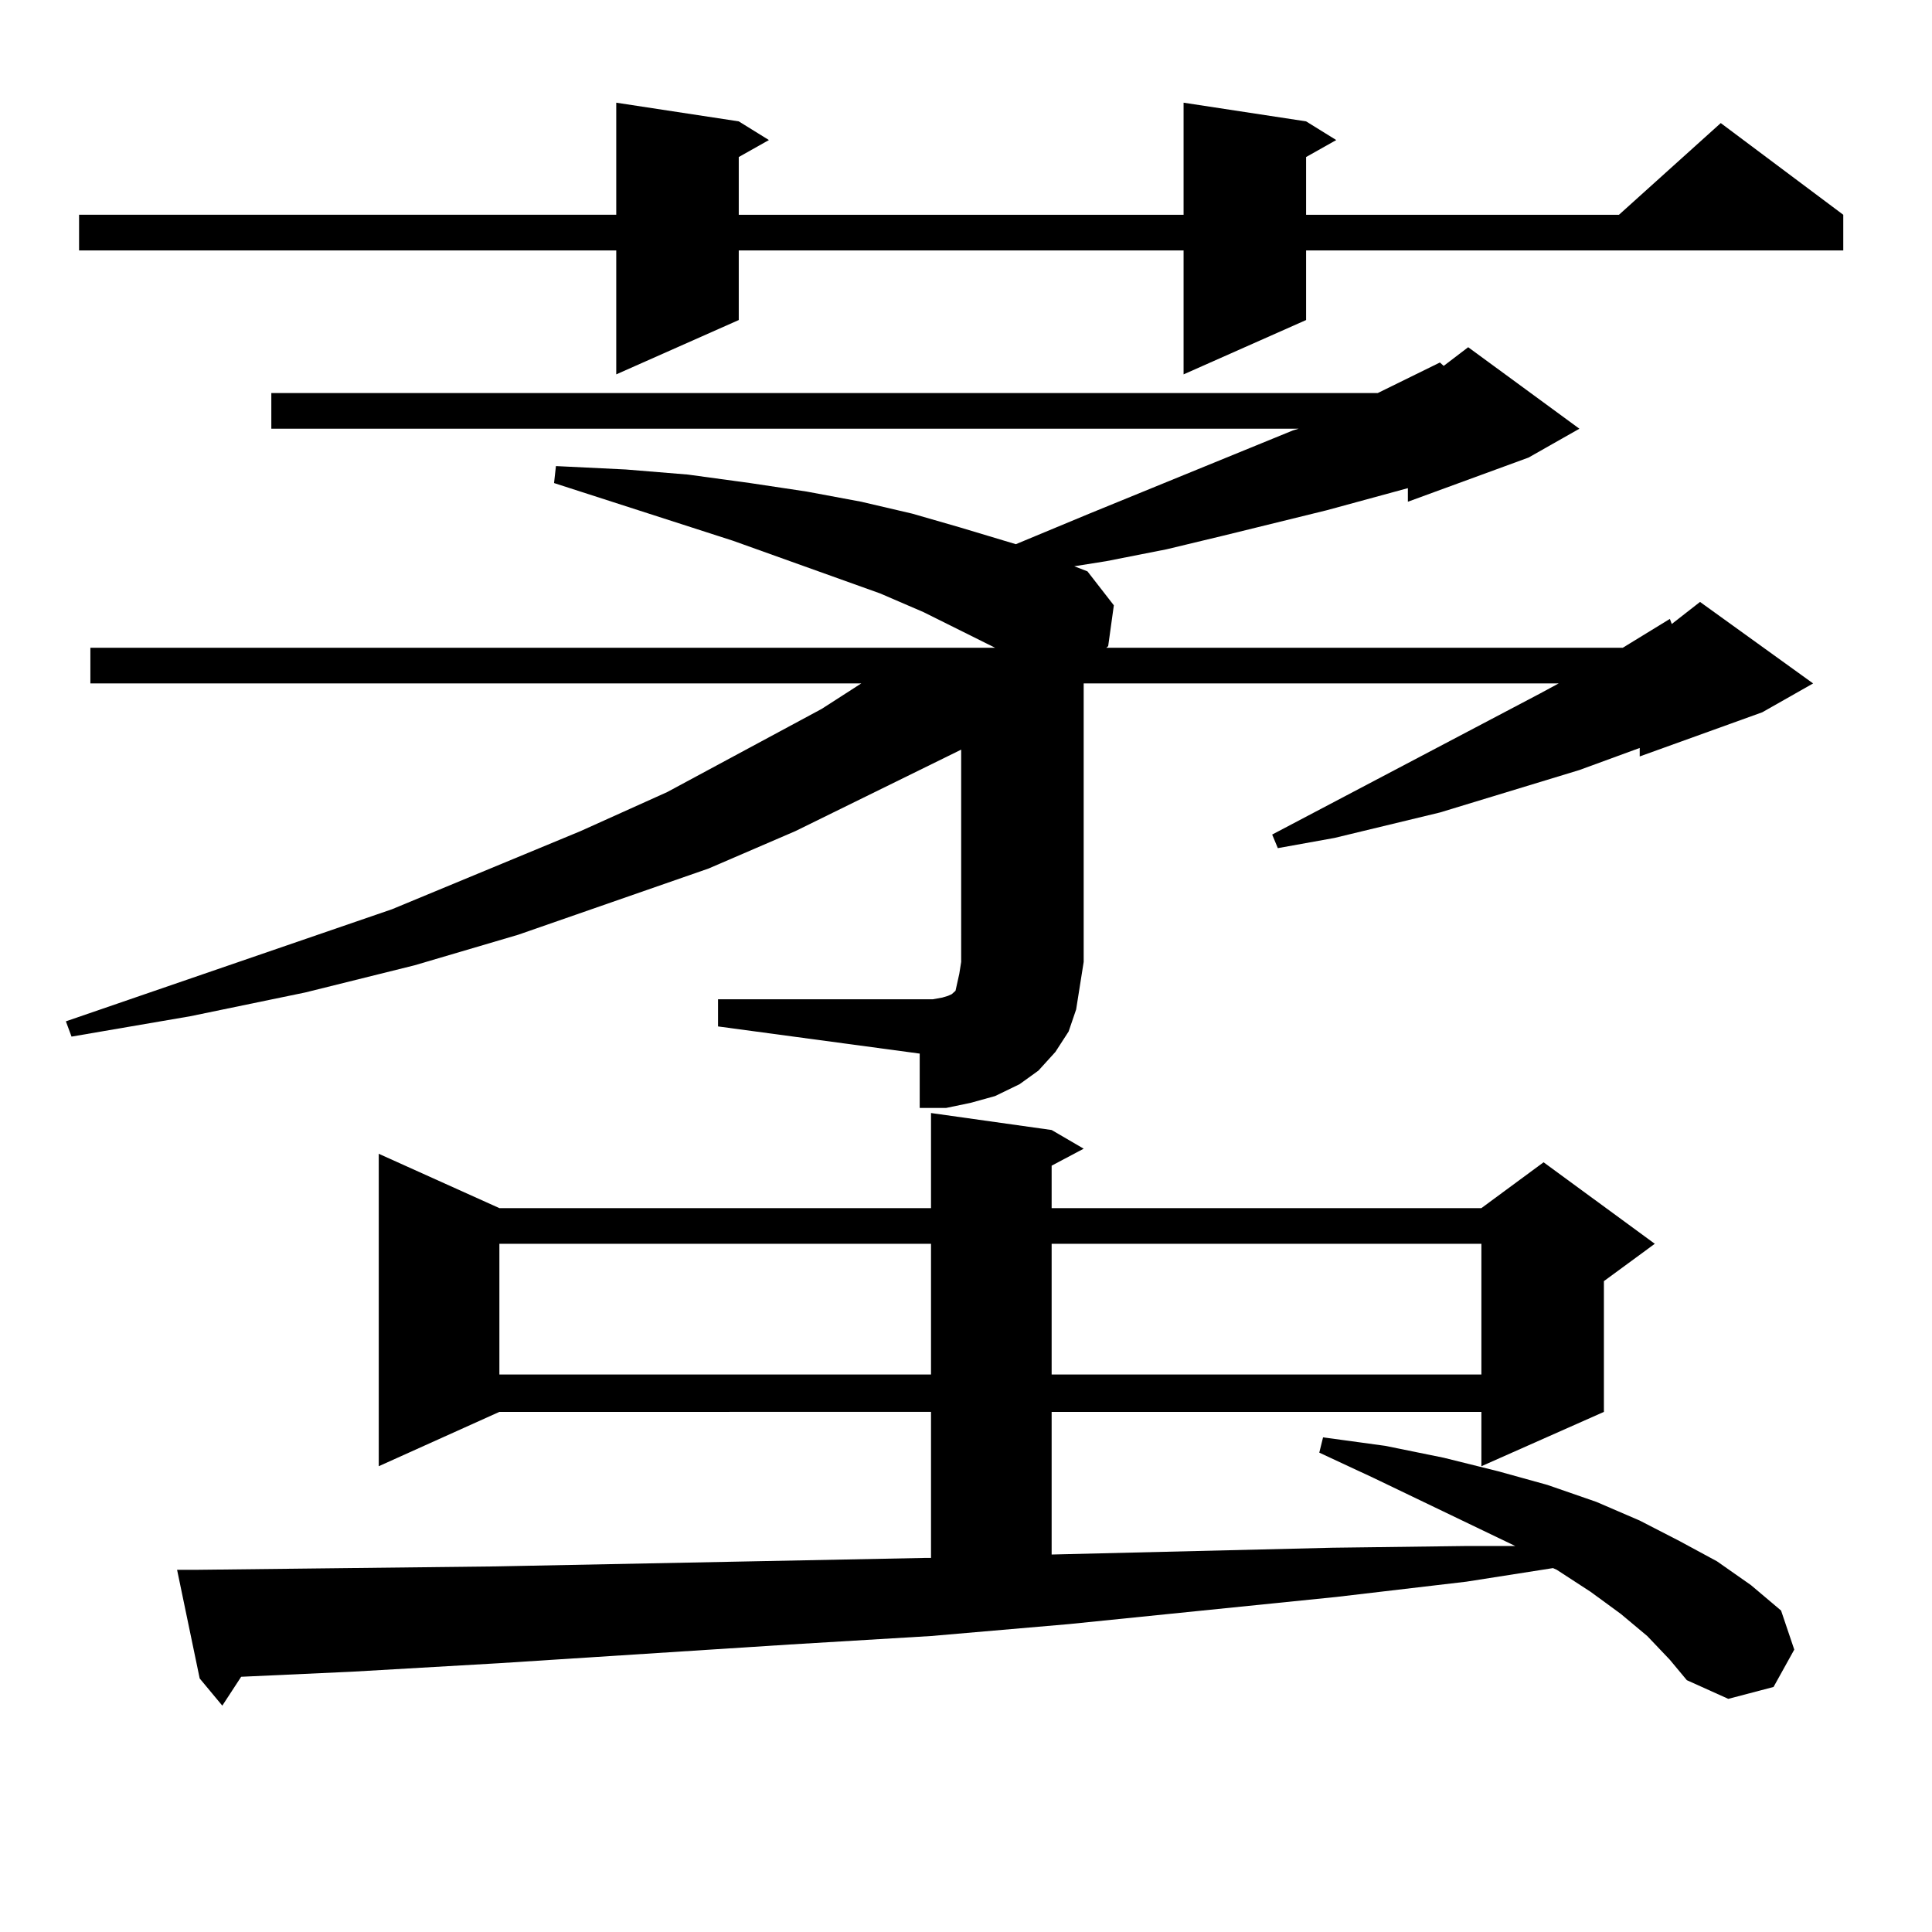 <?xml version="1.0" encoding="utf-8"?>
<!-- Generator: Adobe Illustrator 16.0.0, SVG Export Plug-In . SVG Version: 6.00 Build 0)  -->
<!DOCTYPE svg PUBLIC "-//W3C//DTD SVG 1.1//EN" "http://www.w3.org/Graphics/SVG/1.1/DTD/svg11.dtd">
<svg version="1.1" id="图层_1" xmlns="http://www.w3.org/2000/svg" xmlns:xlink="http://www.w3.org/1999/xlink" x="0px" y="0px"
	 width="1000px" height="1000px" viewBox="0 0 1000 1000" enable-background="new 0 0 1000 1000" xml:space="preserve">
<path d="M371.649,517.215h111.217l4.878-0.879l2.927-0.879l1.951-0.879l0.976-0.879l0.976-0.879l0.976-4.395l0.976-4.395
	l0.976-6.152V388.016l-85.852,42.188l-44.877,19.336l-98.534,34.277l-53.657,15.82l-56.584,14.063l-59.511,12.305l-61.462,10.547
	l-2.927-7.91l168.776-58.008l97.559-40.43l44.877-20.215l79.998-43.066l20.487-13.184H46.779v-18.457h468.281l-37.072-18.457
	l-22.438-9.668l-76.096-27.246l-92.681-29.883l0.976-8.789l36.097,1.758l32.194,2.637l32.194,4.395l29.268,4.395l28.292,5.273
	l26.341,6.152l24.39,7.031l23.414,7.031l5.854,1.758l38.048-15.82l105.363-43.066l2.927-0.879H140.436v-18.457h572.669l32.194-15.82
	l1.951,1.758l12.683-9.668l57.56,42.188l-26.341,14.941l-62.438,22.852v-7.031l-41.95,11.426l-53.657,13.184l-29.268,7.031
	l-31.219,6.152l-16.585,2.637l6.829,2.637l13.658,17.578l-2.927,21.094l-0.976,0.879h267.311l24.39-14.941l0.976,2.637
	l14.634-11.426l58.535,42.188l-26.341,14.941l-63.413,22.852v-4.395l-31.219,11.426l-72.193,21.973l-54.633,13.184l-29.268,5.273
	l-2.927-7.031l138.533-72.949l9.756-5.273H560.913v144.141l-1.951,12.305l-1.951,12.305l-3.902,11.426l-6.829,10.547l-8.78,9.668
	l-9.756,7.031l-12.683,6.152l-12.683,3.516l-12.683,2.637h-13.658V545.34l-104.388-14.063V517.215z M676.032,62.82l15.609,9.668
	l-15.609,8.789v29.883h161.947l52.682-47.461l63.413,47.461v18.457H676.032v36.035l-63.413,28.125v-64.16H382.381v36.035
	l-63.413,28.125v-64.16H40.926V111.16h278.042V53.152l63.413,9.668l15.609,9.668l-15.609,8.789v29.883h230.238V53.152L676.032,62.82
	z M852.613,846.805l-13.658-11.426l-15.609-11.426l-17.561-11.426l-1.951-0.879l-44.877,7.031l-67.315,7.91l-138.533,14.063
	l-71.218,6.152l-73.169,4.395l-150.24,9.668l-76.096,4.395l-57.56,2.637l-9.756,14.941l-11.707-14.063l-11.707-56.25h10.731
	l154.143-1.758l222.434-4.395h2.927v-75.586H258.481l-62.438,28.125V597.195l62.438,28.125h223.409v-49.219l62.438,8.789
	l16.585,9.668l-16.585,8.789v21.973h222.434l32.194-23.73l57.56,42.188l-26.341,19.336v67.676l-63.413,28.125v-28.125H544.328
	v73.828l145.362-3.516l68.291-0.879h26.341l-73.169-35.156l-28.292-13.184l1.951-7.91l32.194,4.395l30.243,6.152l28.292,7.031
	l25.365,7.031l25.365,8.789l22.438,9.668l20.487,10.547l19.512,10.547l17.561,12.305l15.609,13.184l6.829,20.215l-10.731,19.336
	l-23.414,6.152l-21.463-9.668l-8.78-10.547L852.613,846.805z M258.481,643.777v67.676h223.409v-67.676H258.481z M544.328,643.777
	v67.676h222.434v-67.676H544.328z"/>
</svg>
